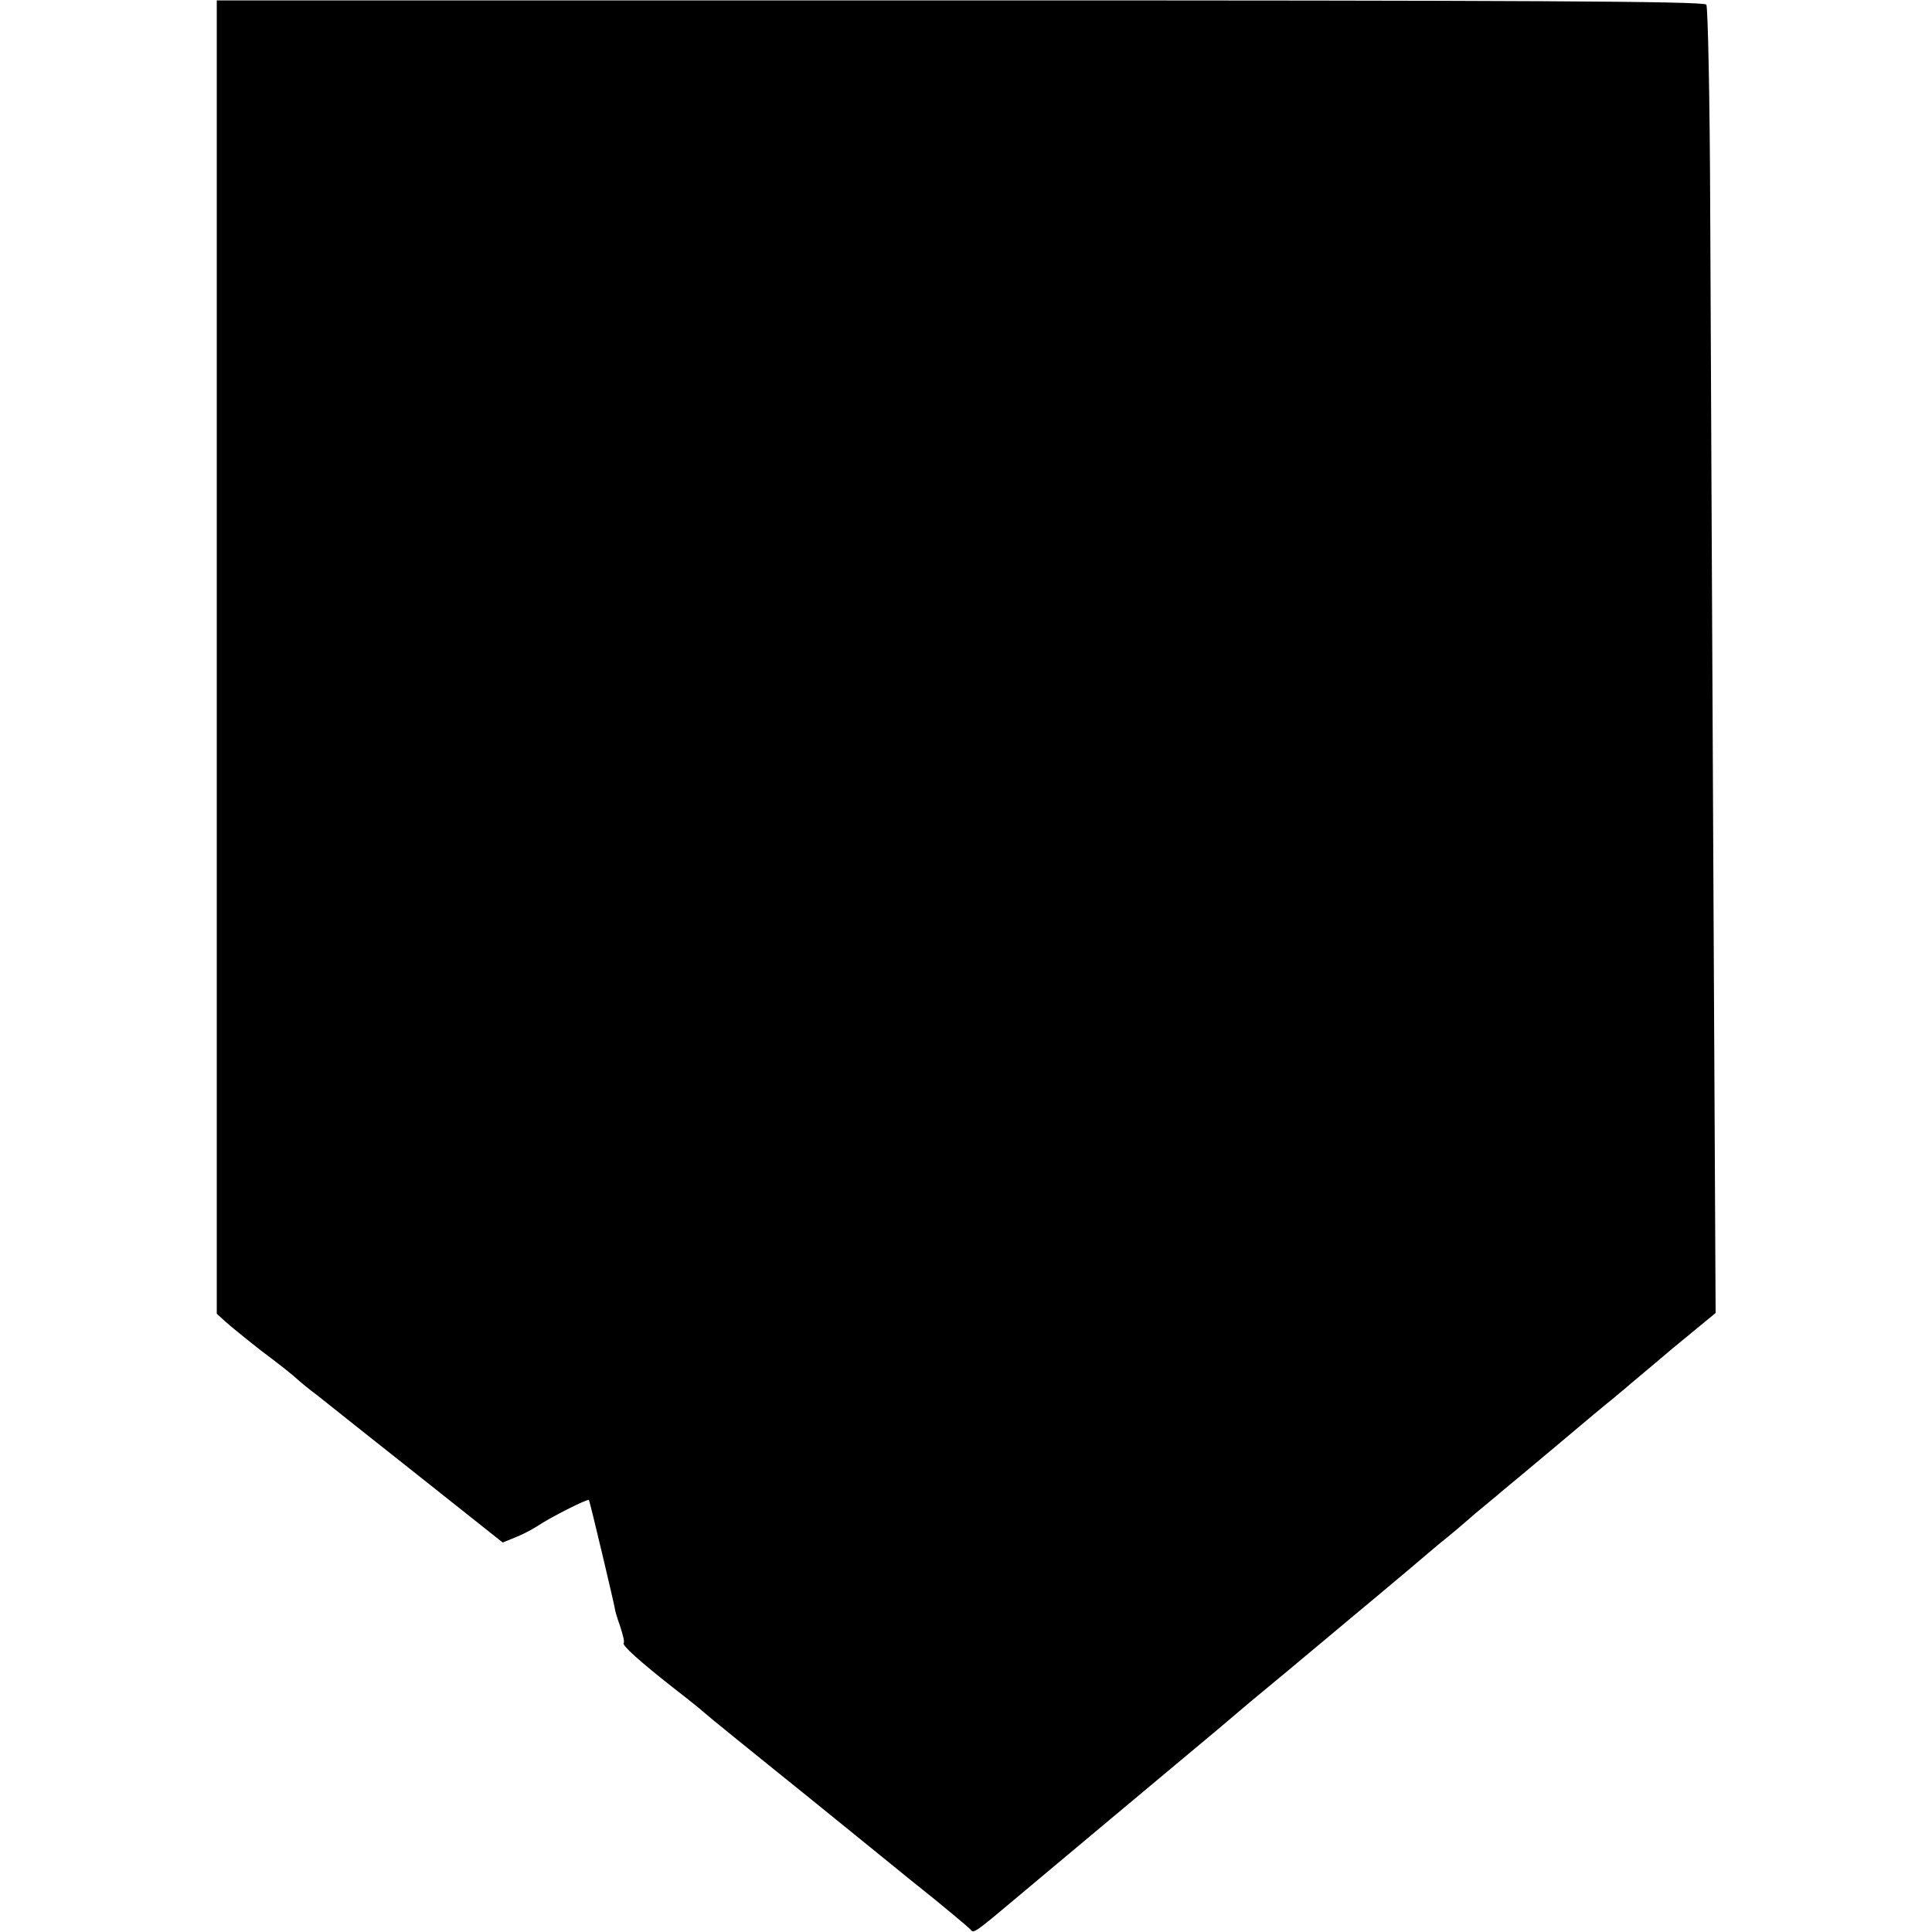 <?xml version="1.0" standalone="no"?>
<!DOCTYPE svg PUBLIC "-//W3C//DTD SVG 20010904//EN"
 "http://www.w3.org/TR/2001/REC-SVG-20010904/DTD/svg10.dtd">
<svg version="1.0" xmlns="http://www.w3.org/2000/svg"
 width="500pt" height="500pt" viewBox="0 0 500 500"
 preserveAspectRatio="xMidYMid meet">
<g transform="translate(0,500) scale(0.1,-0.1)"
fill="#000000" stroke="none">
<path d="M561 3300 l0 -1700 22 -20 c12 -11 55 -46 96 -78 42 -31 83 -64 91
-72 9 -8 32 -27 51 -41 19 -15 134 -107 257 -204 l223 -177 32 13 c18 7 43 20
57 29 32 22 131 72 134 68 3 -4 66 -271 67 -280 0 -4 6 -25 14 -47 7 -22 12
-41 9 -43 -5 -6 42 -48 131 -118 39 -30 72 -57 75 -60 3 -3 38 -32 79 -65 41
-33 127 -103 192 -155 64 -52 184 -149 265 -215 82 -65 152 -124 156 -129 6
-9 12 -6 63 36 45 38 552 462 575 481 14 12 52 44 85 72 82 68 79 65 270 225
94 78 192 161 219 184 28 22 70 58 95 80 25 21 55 45 66 55 11 9 76 63 145
121 69 58 133 112 144 120 10 8 23 20 30 25 6 6 62 52 123 104 l113 93 -6
1172 c-3 644 -7 1403 -8 1687 -1 283 -6 520 -10 527 -5 9 -481 11 -1931 11
l-1924 0 0 -1699z"/>
</g>
</svg>
